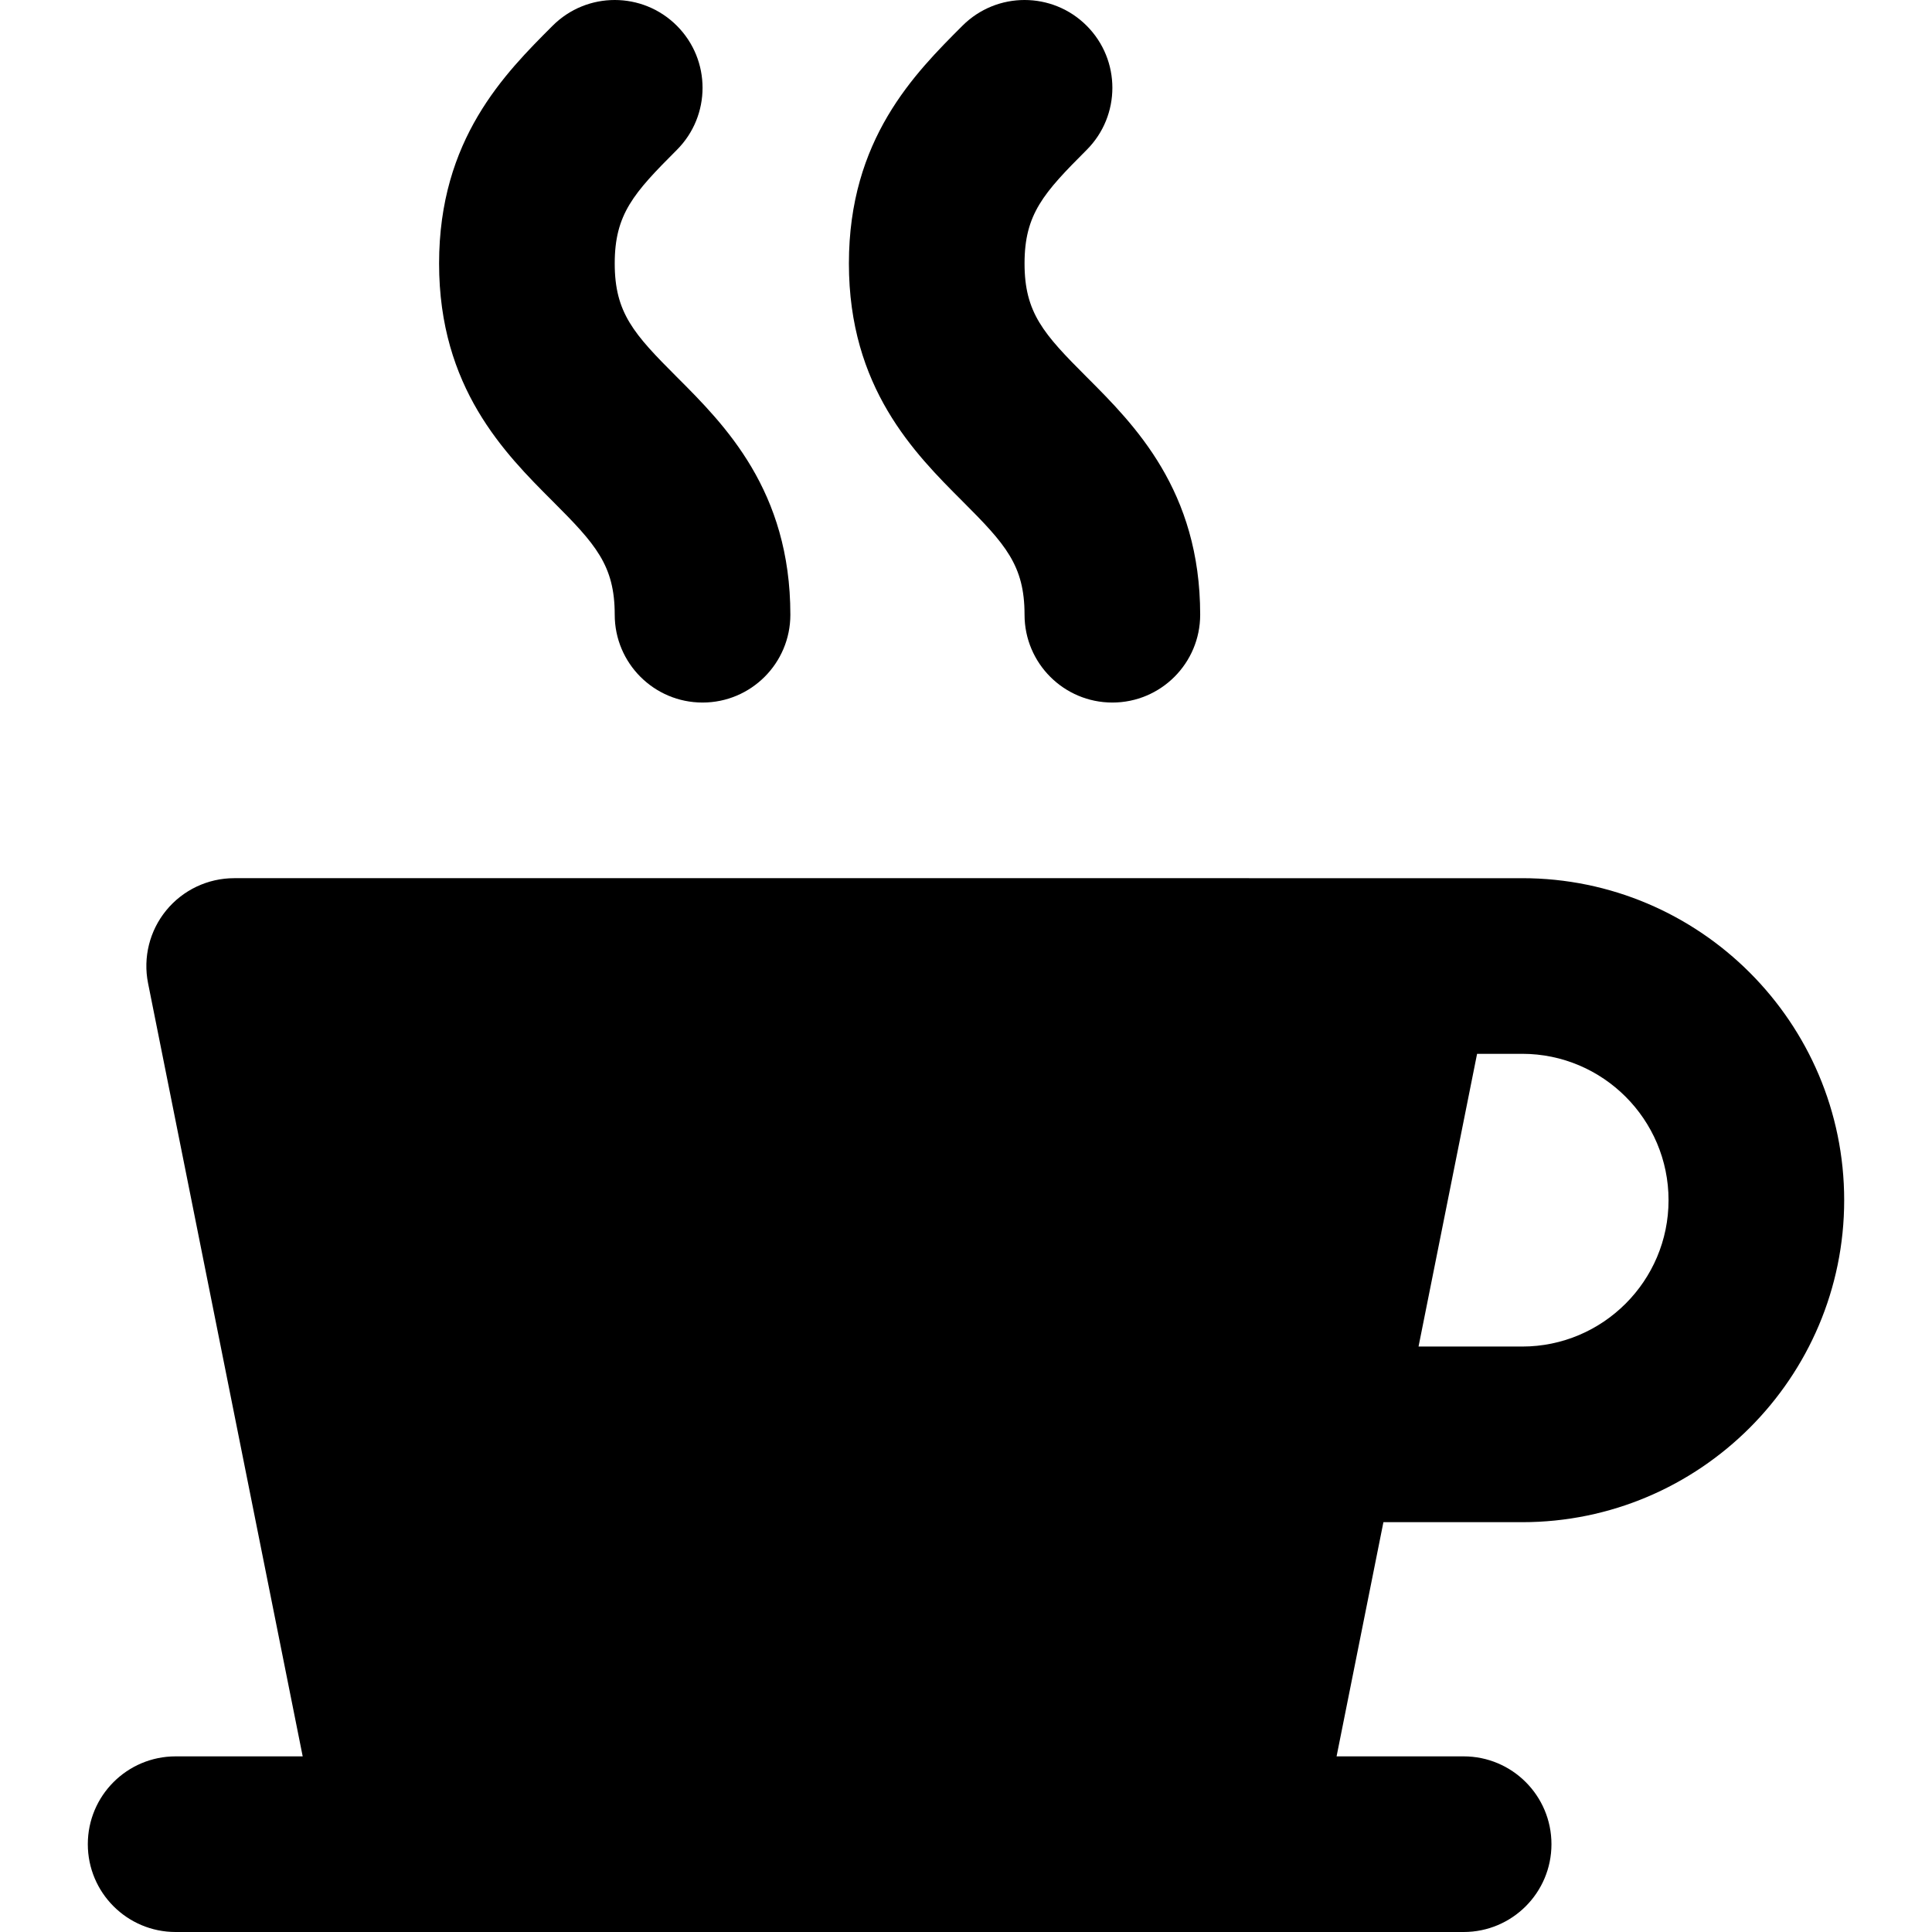 <?xml version="1.0" encoding="iso-8859-1"?>
<!-- Uploaded to: SVG Repo, www.svgrepo.com, Generator: SVG Repo Mixer Tools -->
<svg fill="#000000" height="800px" width="800px" version="1.1" id="Layer_1" xmlns="http://www.w3.org/2000/svg" xmlns:xlink="http://www.w3.org/1999/xlink" 
	 viewBox="0 0 511.999 511.999" xml:space="preserve">
<g>
	<g>
		<path d="M403.394,403.393c47.053,0,85.333-38.281,85.333-85.333c0-47.054-38.281-85.333-85.333-85.333h-31.03H62.06
			c-6.972,0-13.577,3.126-17.999,8.518c-4.42,5.392-6.189,12.482-4.822,19.318l40.979,204.891H46.545
			c-12.853,0-23.273,10.42-23.273,23.273c0,12.853,10.42,23.273,23.273,23.273h62.061h217.212h62.061
			c12.853,0,23.273-10.42,23.273-23.273c0-12.853-10.42-23.273-23.273-23.273h-33.673l12.412-62.061H403.394z M391.442,279.272
			h11.951c21.388,0,38.788,17.4,38.788,38.788s-17.4,38.788-38.788,38.788h-27.466L391.442,279.272z"/>
	</g>
</g>
<g>
	<g>
		<path d="M179.363,99.903c-11.411-11.408-16.455-17.003-16.454-30.085c-0.002-13.082,5.044-18.677,16.457-30.089
			c9.09-9.086,9.092-23.822,0.006-32.911c-9.089-9.089-23.824-9.092-32.914-0.005c-12.702,12.699-30.099,30.09-30.095,63.004
			c-0.005,32.912,17.388,50.302,30.087,62.999c11.413,11.411,16.458,17.009,16.458,30.092c0,12.853,10.42,23.273,23.273,23.273
			s23.273-10.42,23.273-23.273C209.454,129.993,192.062,112.601,179.363,99.903z"/>
	</g>
</g>
<g>
	<g>
		<path d="M287.969,99.903c-11.411-11.408-16.455-17.003-16.454-30.085c-0.002-13.082,5.044-18.677,16.457-30.089
			c9.09-9.086,9.092-23.822,0.006-32.911c-9.087-9.089-23.822-9.092-32.914-0.005c-12.702,12.699-30.099,30.09-30.095,63.004
			c-0.005,32.912,17.388,50.302,30.087,62.999c11.413,11.411,16.458,17.009,16.458,30.092c0,12.853,10.42,23.273,23.273,23.273
			c12.853,0,23.273-10.42,23.273-23.273C318.06,129.993,300.668,112.601,287.969,99.903z"/>
	</g>
</g>
</svg>